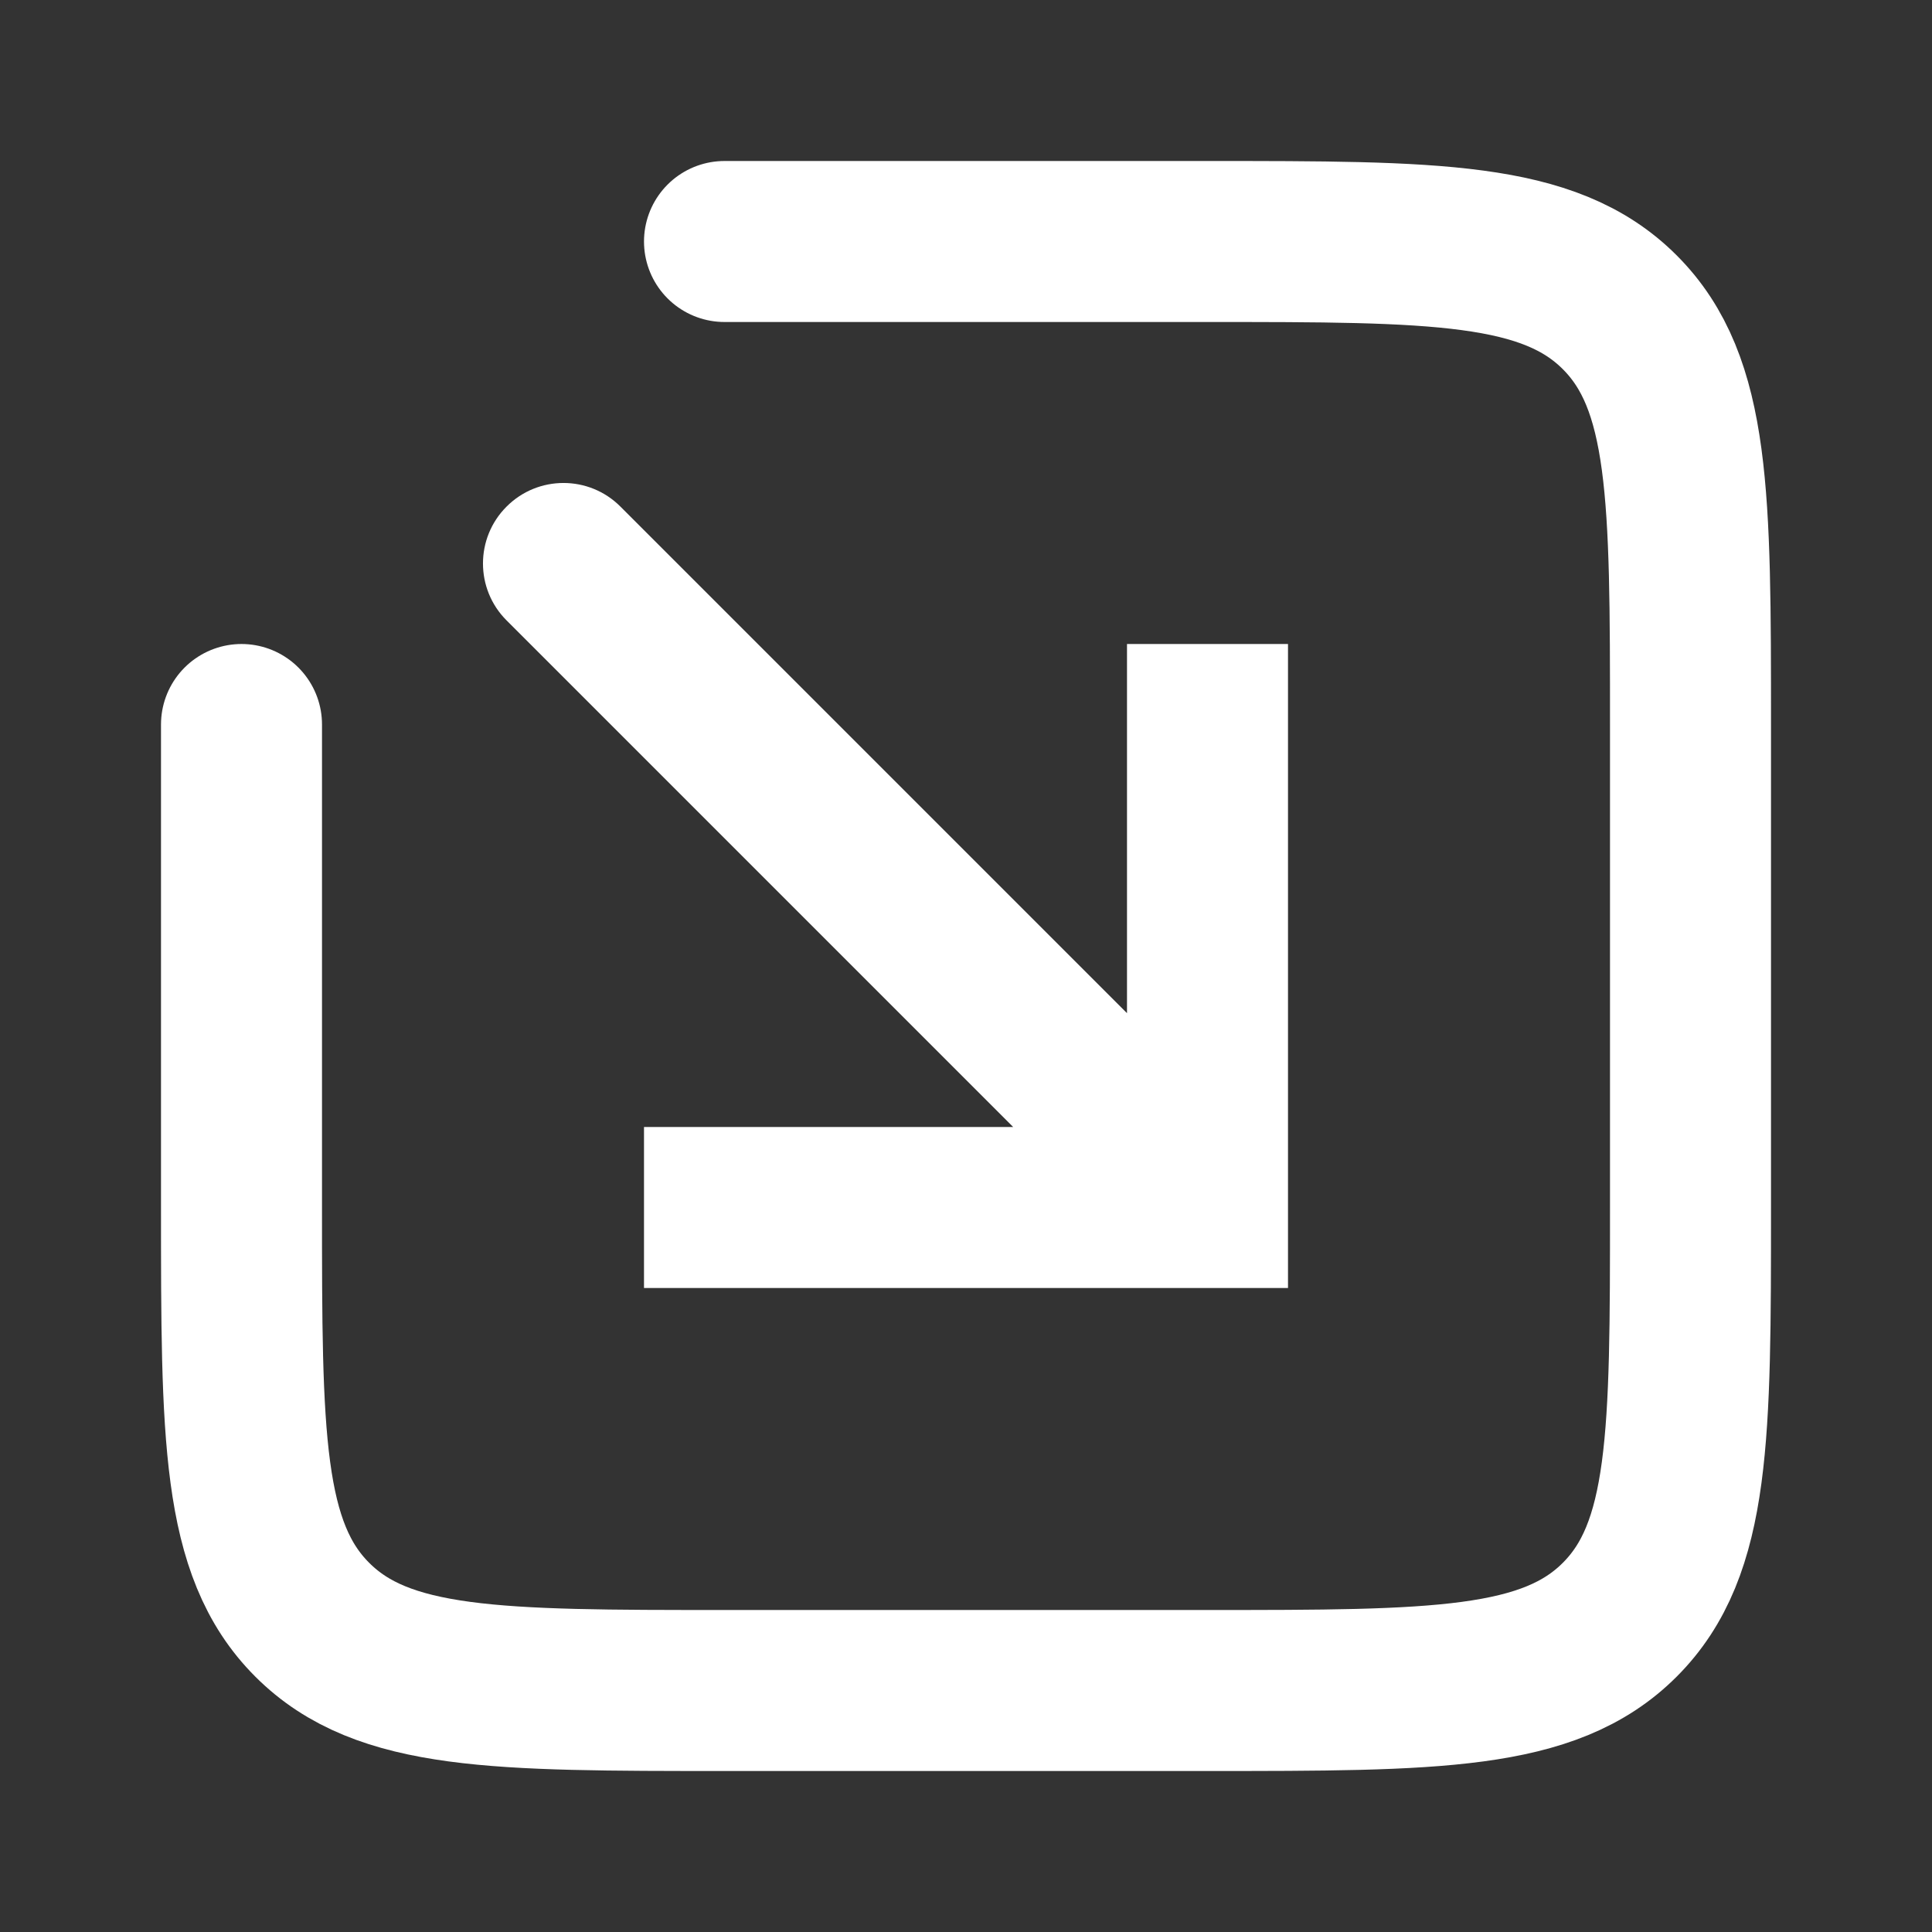 <svg width="24" height="24" viewBox="0 0 24 24" fill="none" xmlns="http://www.w3.org/2000/svg">
<rect x="0" y="0" width="24" height="24" fill="#333333" stroke="none"/>
<g clip-path="url(#clip0_1022_27674)">
<path d="M3 9V15C3 17.828 3 19.243 3.879 20.121C4.757 21 6.172 21 9 21H15C17.828 21 19.243 21 20.121 20.121C21 19.243 21 17.828 21 15V9C21 6.172 21 4.757 20.121 3.879C19.243 3 17.828 3 15 3H9" stroke="white" stroke-width="2" stroke-linecap="round"/>
<path d="M15 15V16H16V15H15ZM7.707 6.293C7.317 5.902 6.683 5.902 6.293 6.293C5.902 6.683 5.902 7.317 6.293 7.707L7.707 6.293ZM14 8V15H16V8H14ZM15 14H8V16H15V14ZM15.707 14.293L7.707 6.293L6.293 7.707L14.293 15.707L15.707 14.293Z" fill="white"/>
</g>
<defs>
<clipPath id="clip0_1022_27674">
<rect width="24" height="24" fill="white"/>
</clipPath>
</defs>
</svg>
